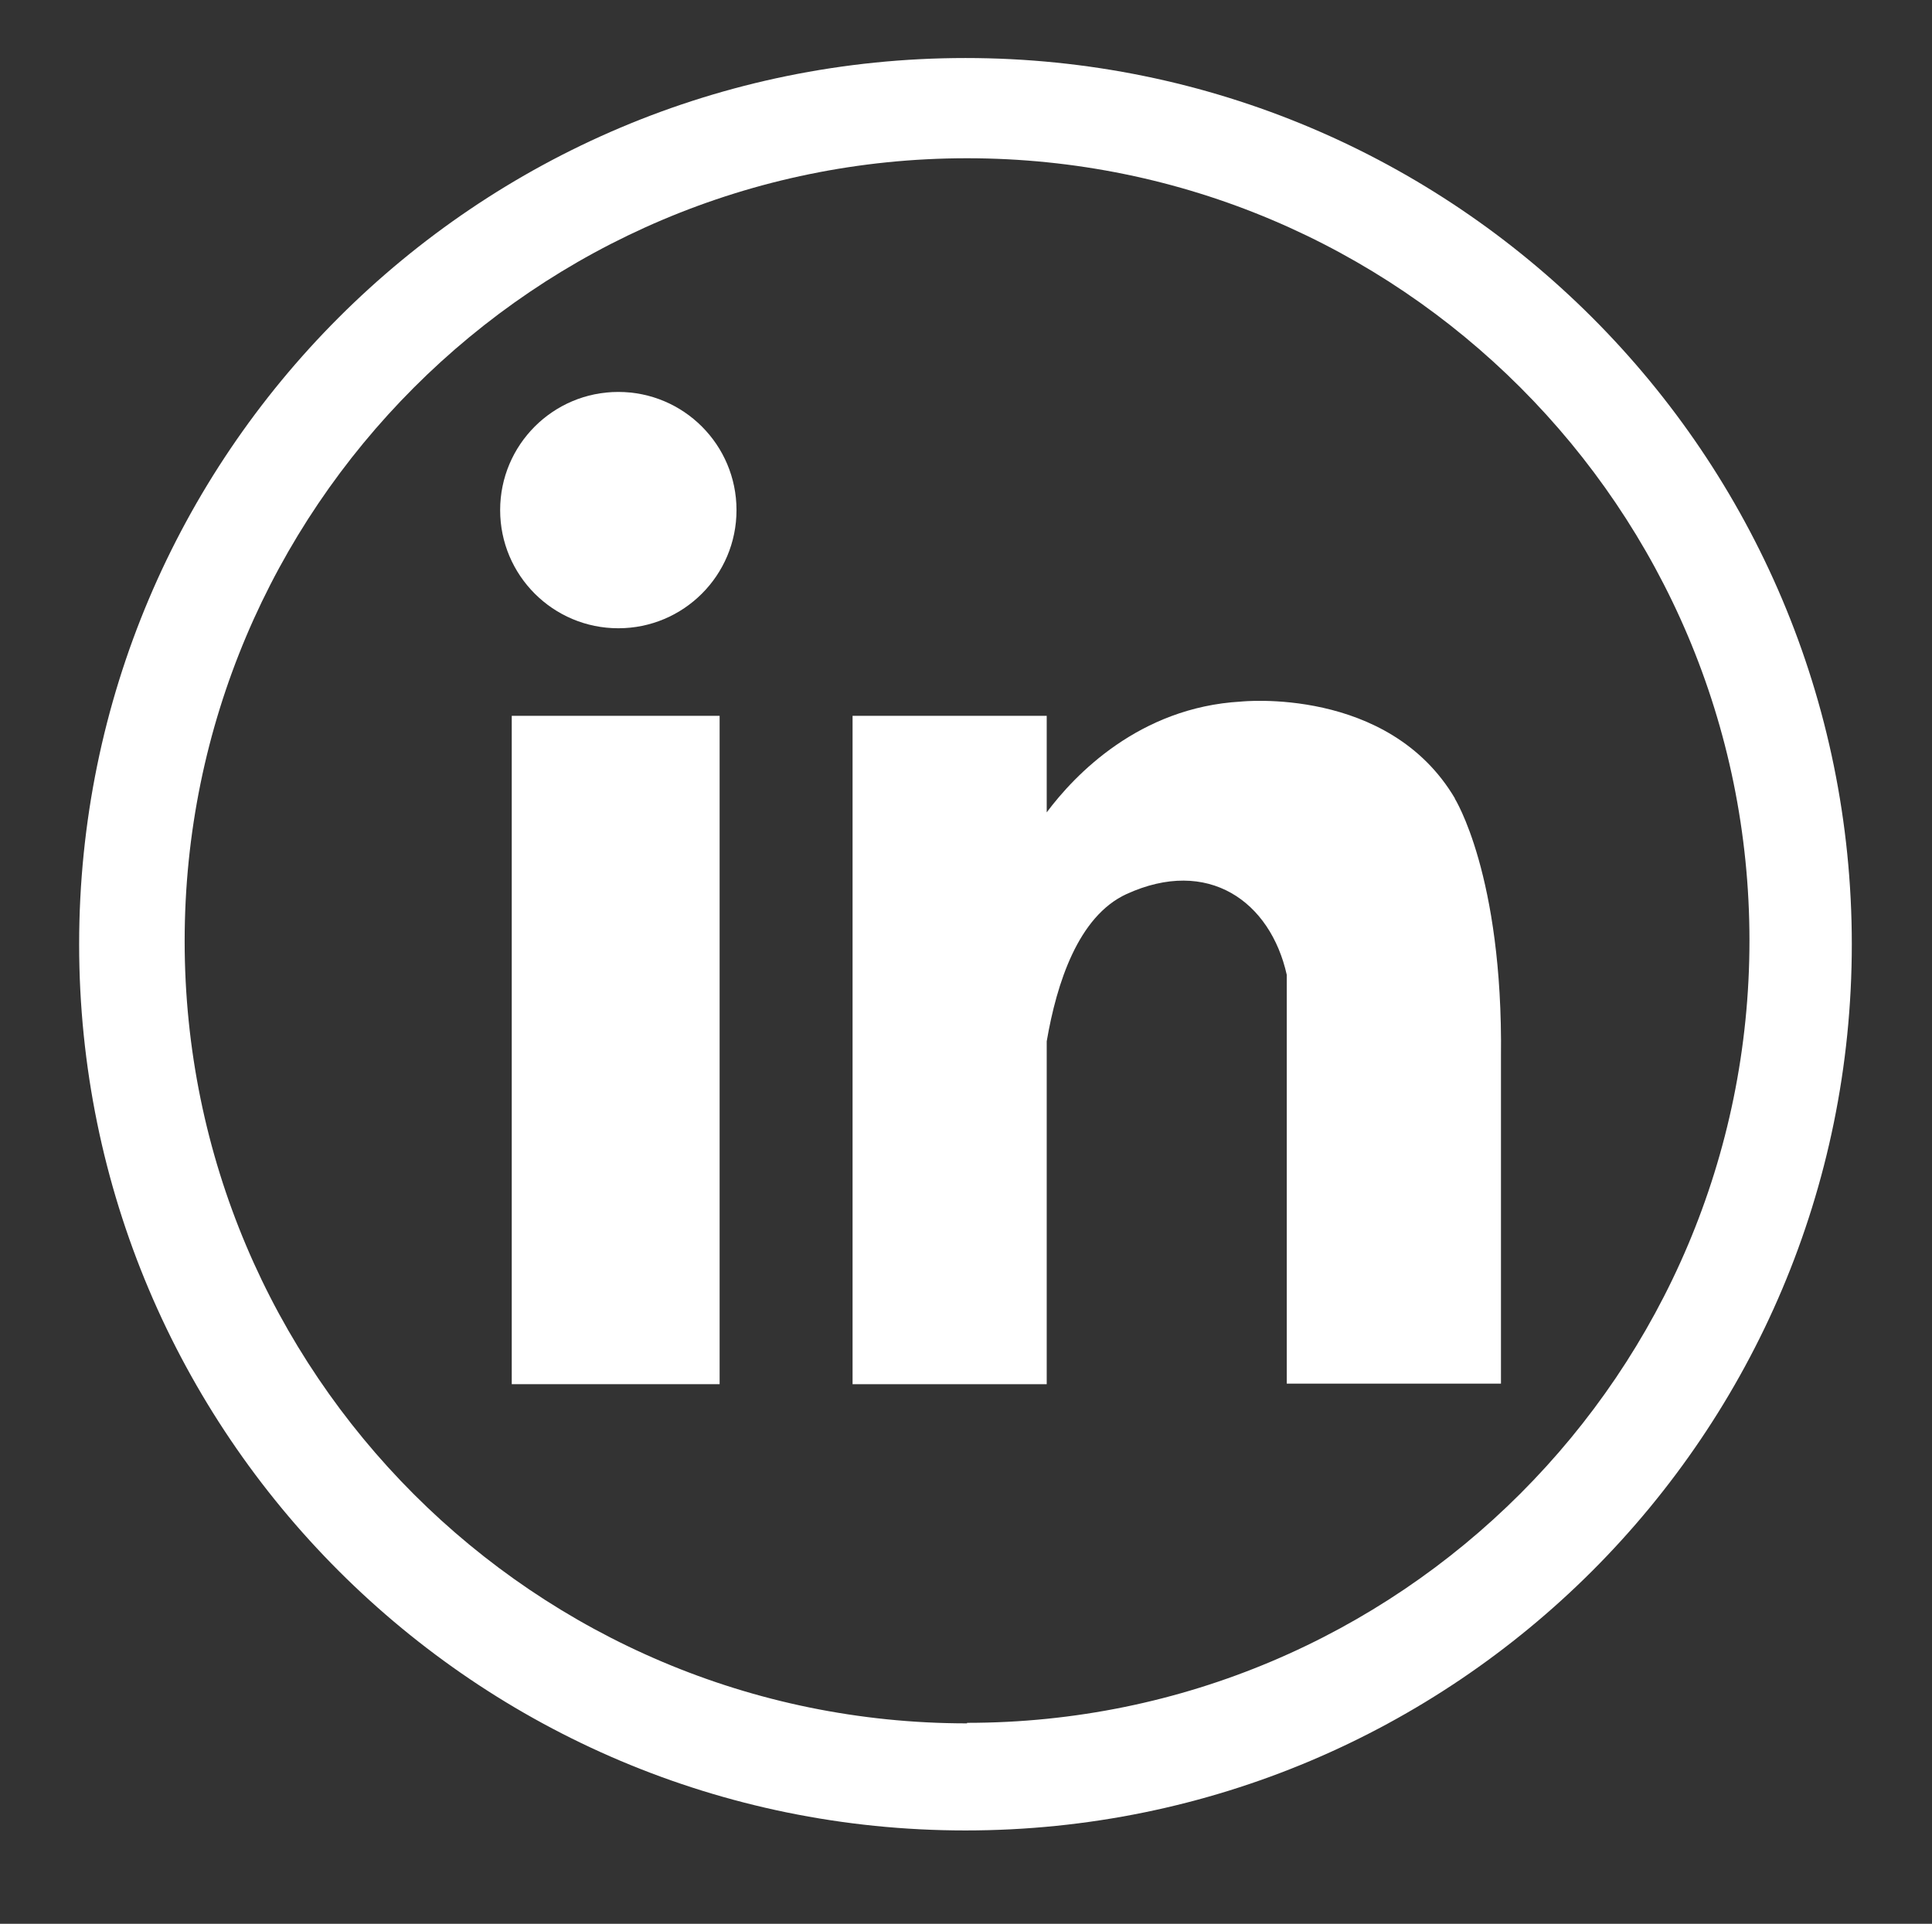 <?xml version="1.0" encoding="UTF-8"?> <svg xmlns="http://www.w3.org/2000/svg" id="Layer_1" data-name="Layer 1" version="1.1" viewBox="0 0 366.2 364.7"><rect x="0" y="0" width="366.2" height="364.7" fill="#333333" stroke="none"/><defs><style> .cls-1 { fill: #ffffff; stroke-width: 0px; } </style></defs><path class="cls-1" d="M183,11C90.2,11,15,86.2,15,179s75.2,168,168,168,168-75.2,168-168S275.8,11,183,11ZM183.3,326.7c-81.9,0-148.3-66.4-148.3-148.3S101.4,30,183.3,30s148.3,66.4,148.3,148.3-66.4,148.3-148.3,148.3Z"></path><g><rect class="cls-1" x="97" y="135.7" width="39.4" height="126.7"></rect><path class="cls-1" d="M275.8,151.4c-12.6-21.4-40.6-18.4-40.6-18.4-19.3,1.1-31.5,13.9-36.8,21v-18.3h-36.8v126.7h36.8v-65c1.9-11.1,6-23.7,15.1-27.9,15.5-7.1,27.3,1.4,30.4,15.3v77.5h40.6v-62c.4-34.5-8.8-49-8.8-49h.1Z"></path><circle class="cls-1" cx="117.2" cy="96.7" r="22.4"></circle></g></svg> 